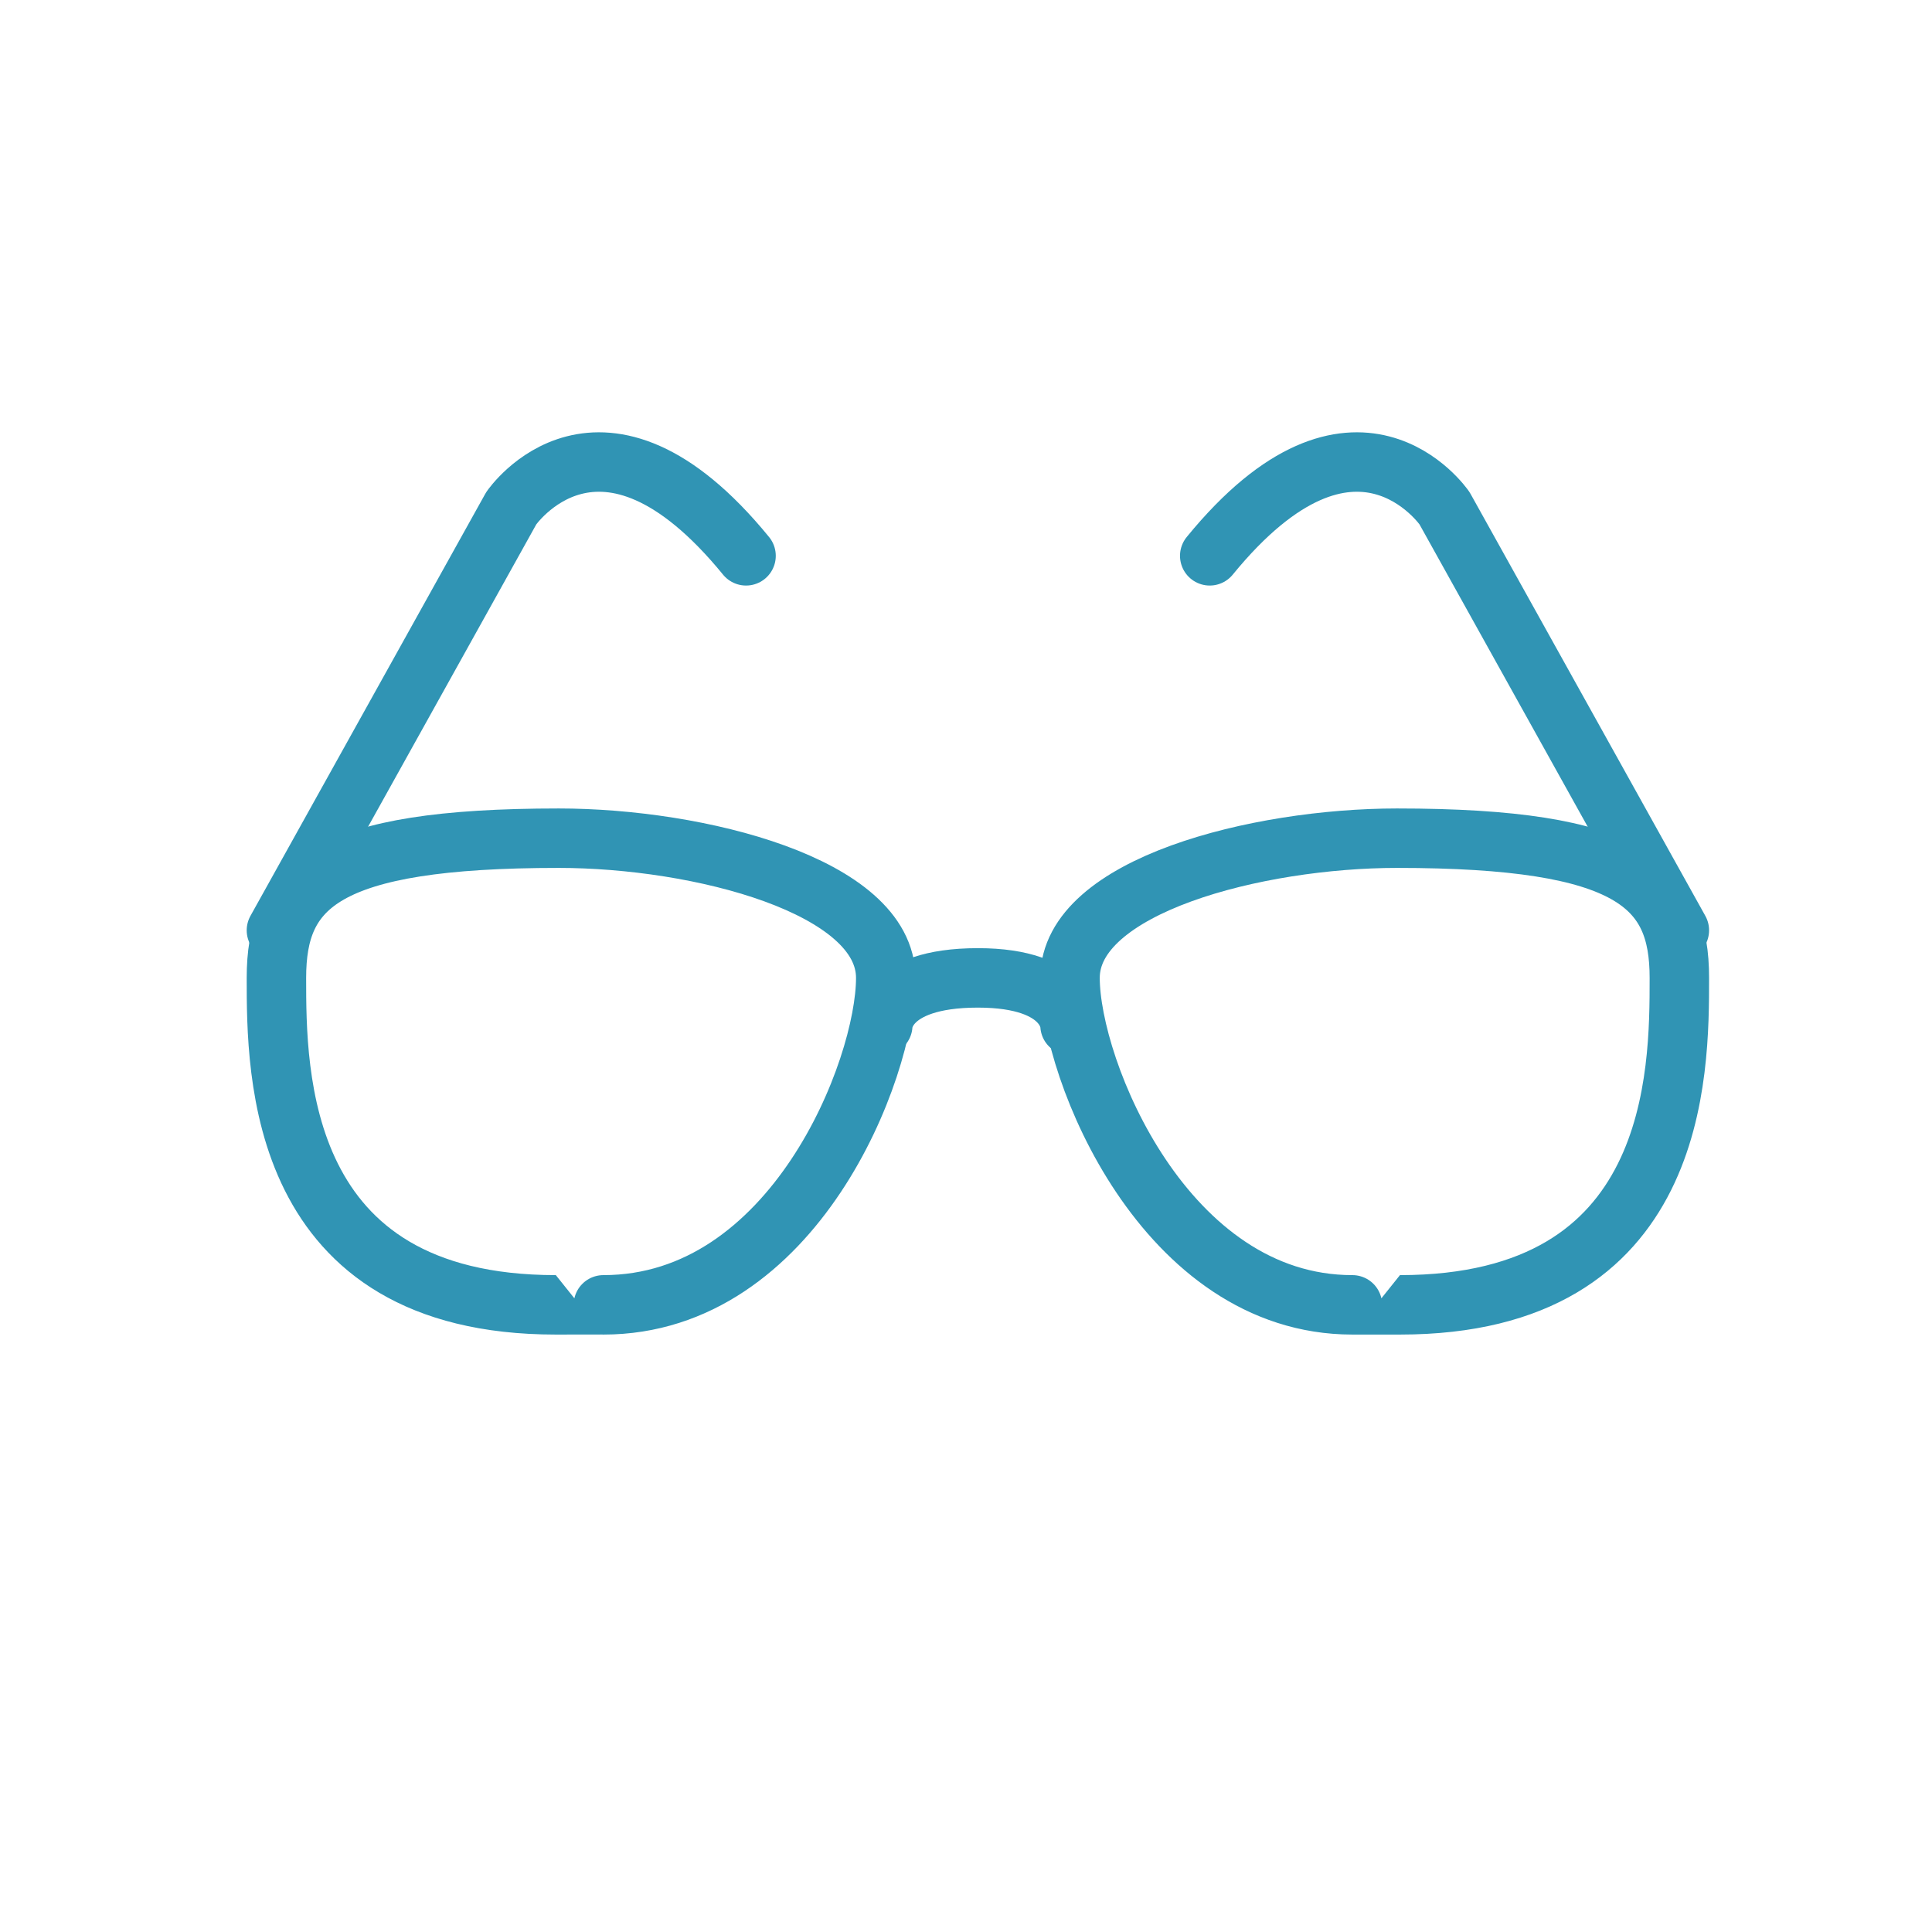 <?xml version="1.0" encoding="utf-8"?>
<!-- Generator: Adobe Illustrator 19.1.0, SVG Export Plug-In . SVG Version: 6.00 Build 0)  -->
<svg version="1.1" id="Layer_1" xmlns="http://www.w3.org/2000/svg" xmlns:xlink="http://www.w3.org/1999/xlink" x="0px" y="0px"
	 viewBox="0 0 65 65" style="enable-background:new 0 0 65 65;" xml:space="preserve">
<style type="text/css">
	.st0{fill:none;stroke:#3094B4;stroke-width:2;stroke-linecap:round;stroke-linejoin:round;stroke-miterlimit:10;}
</style>
<g>
	<path class="st0" d="M9.3,32.9c0-3.1,1.6-4.7,9.5-4.7c4.7,0,11,1.6,11,4.7s-3.1,11-9.5,11c0,0,1.6,0-1.6,0
		C9.3,43.9,9.3,36.1,9.3,32.9z"/>
	<path class="st0" d="M9.3,31.3l7.9-14.2c0,0,3-4.4,7.9,1.6"/>
	<path class="st0" d="M56.5,32.9c0-3.1-1.6-4.7-9.5-4.7c-4.7,0-11,1.6-11,4.7s3.2,11,9.5,11c0,0-1.6,0,1.6,0
		C56.5,43.9,56.5,36.1,56.5,32.9z"/>
	<path class="st0" d="M56.5,31.3l-7.9-14.2c0,0-3-4.4-7.9,1.6"/>
	<path class="st0" d="M29.7,34.5c0,0,0-1.6,3.2-1.6c3.1,0,3.1,1.6,3.1,1.6"/>
</g>
</svg>
